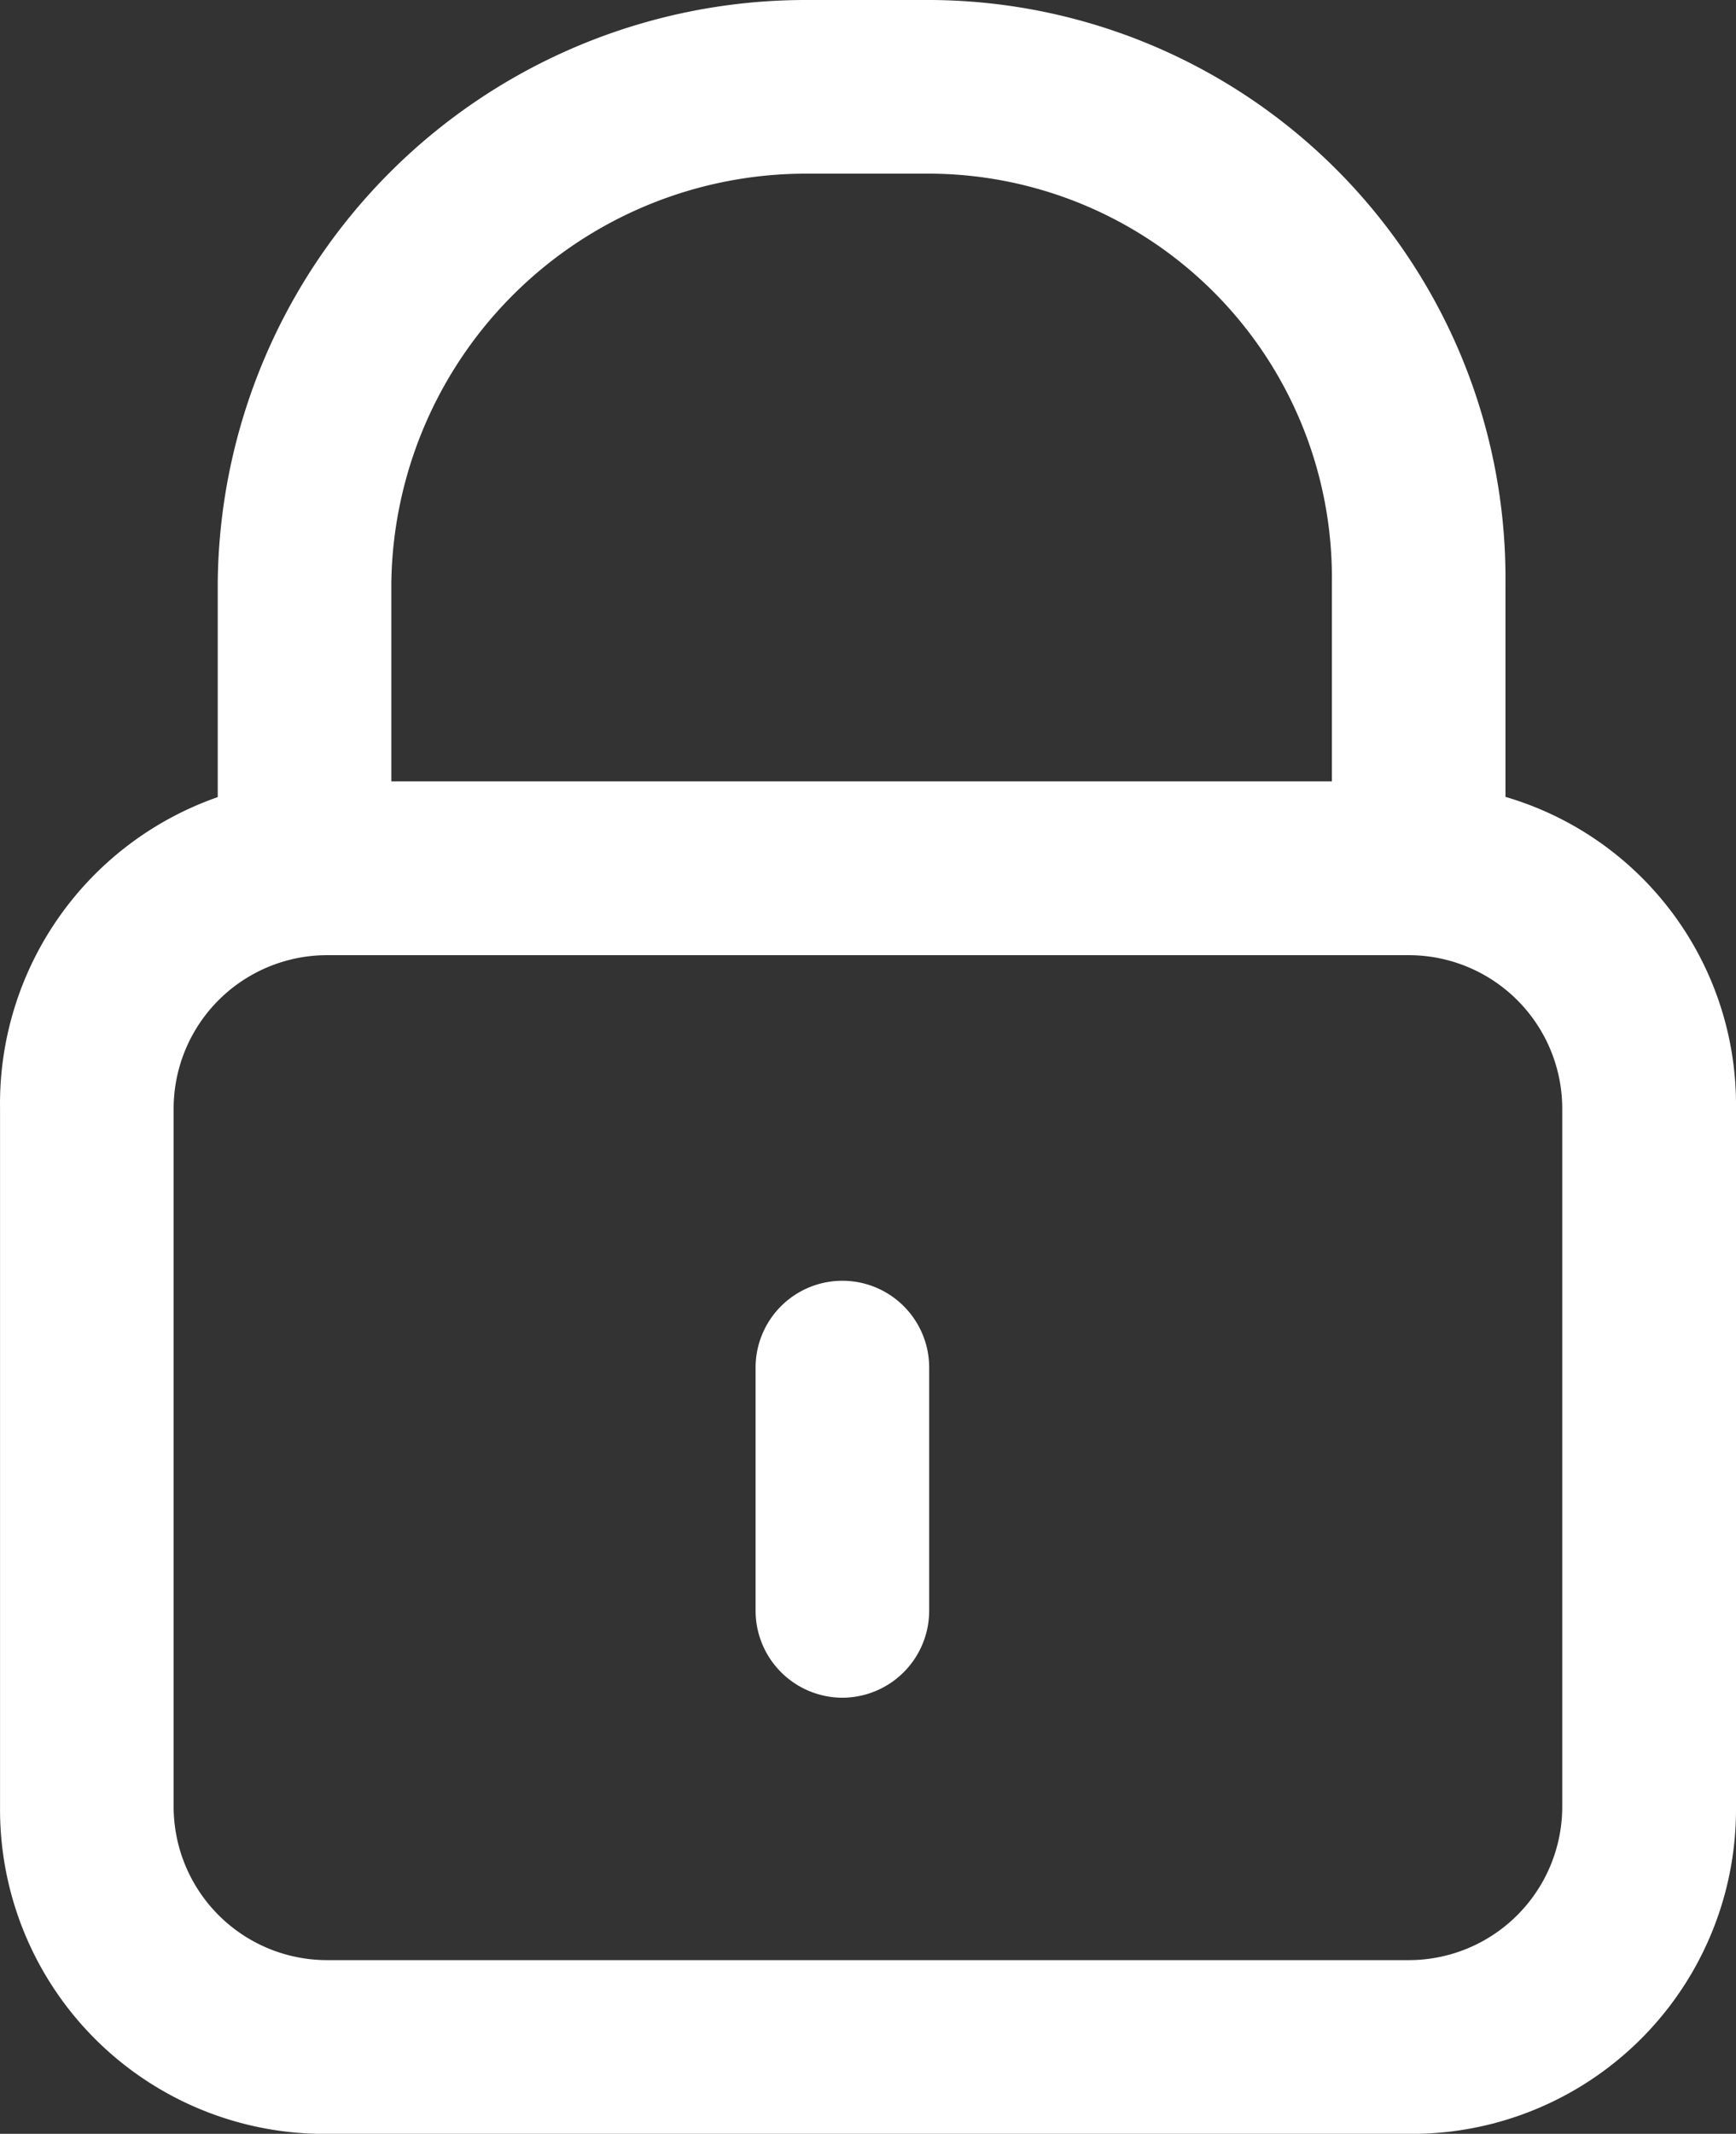 <?xml version="1.0" encoding="UTF-8"?> <svg xmlns="http://www.w3.org/2000/svg" viewBox="0 0 43.541 53.498"><rect x="0" y="0" width="43.541" height="53.498" fill="#333333" stroke="none"/> <defs> <style>.a{fill:#fff;stroke:#fff;stroke-width:0.5px;}</style> </defs> <g transform="translate(0.25 0.25)"> <path class="a" d="M51.883,53H78.992a7.883,7.883,0,0,0,7.966-7.869v-17.6a7.792,7.792,0,0,0-5.782-7.612V14.358A14.244,14.244,0,0,0,67.044,0H63.832A14.5,14.5,0,0,0,49.378,14.358v5.557a7.891,7.891,0,0,0-5.46,7.612v17.6A7.883,7.883,0,0,0,51.883,53ZM63.831,3.854h3.212a10.378,10.378,0,0,1,10.279,10.5v5.236H53.232V14.358A10.653,10.653,0,0,1,63.831,3.854ZM83.1,45.033a4.1,4.1,0,0,1-4.111,4.111H51.883a4.1,4.1,0,0,1-4.111-4.111V27.559a4.1,4.1,0,0,1,4.111-4.111H78.992A4.1,4.1,0,0,1,83.1,27.559V45.033Z" transform="translate(-43.917 0)"></path> <path class="a" d="M213.01,313.124a1.933,1.933,0,0,0,1.927-1.927v-6.1a1.927,1.927,0,0,0-3.854,0v6.1A1.933,1.933,0,0,0,213.01,313.124Z" transform="translate(-192.132 -271.059)"></path> </g> </svg> 